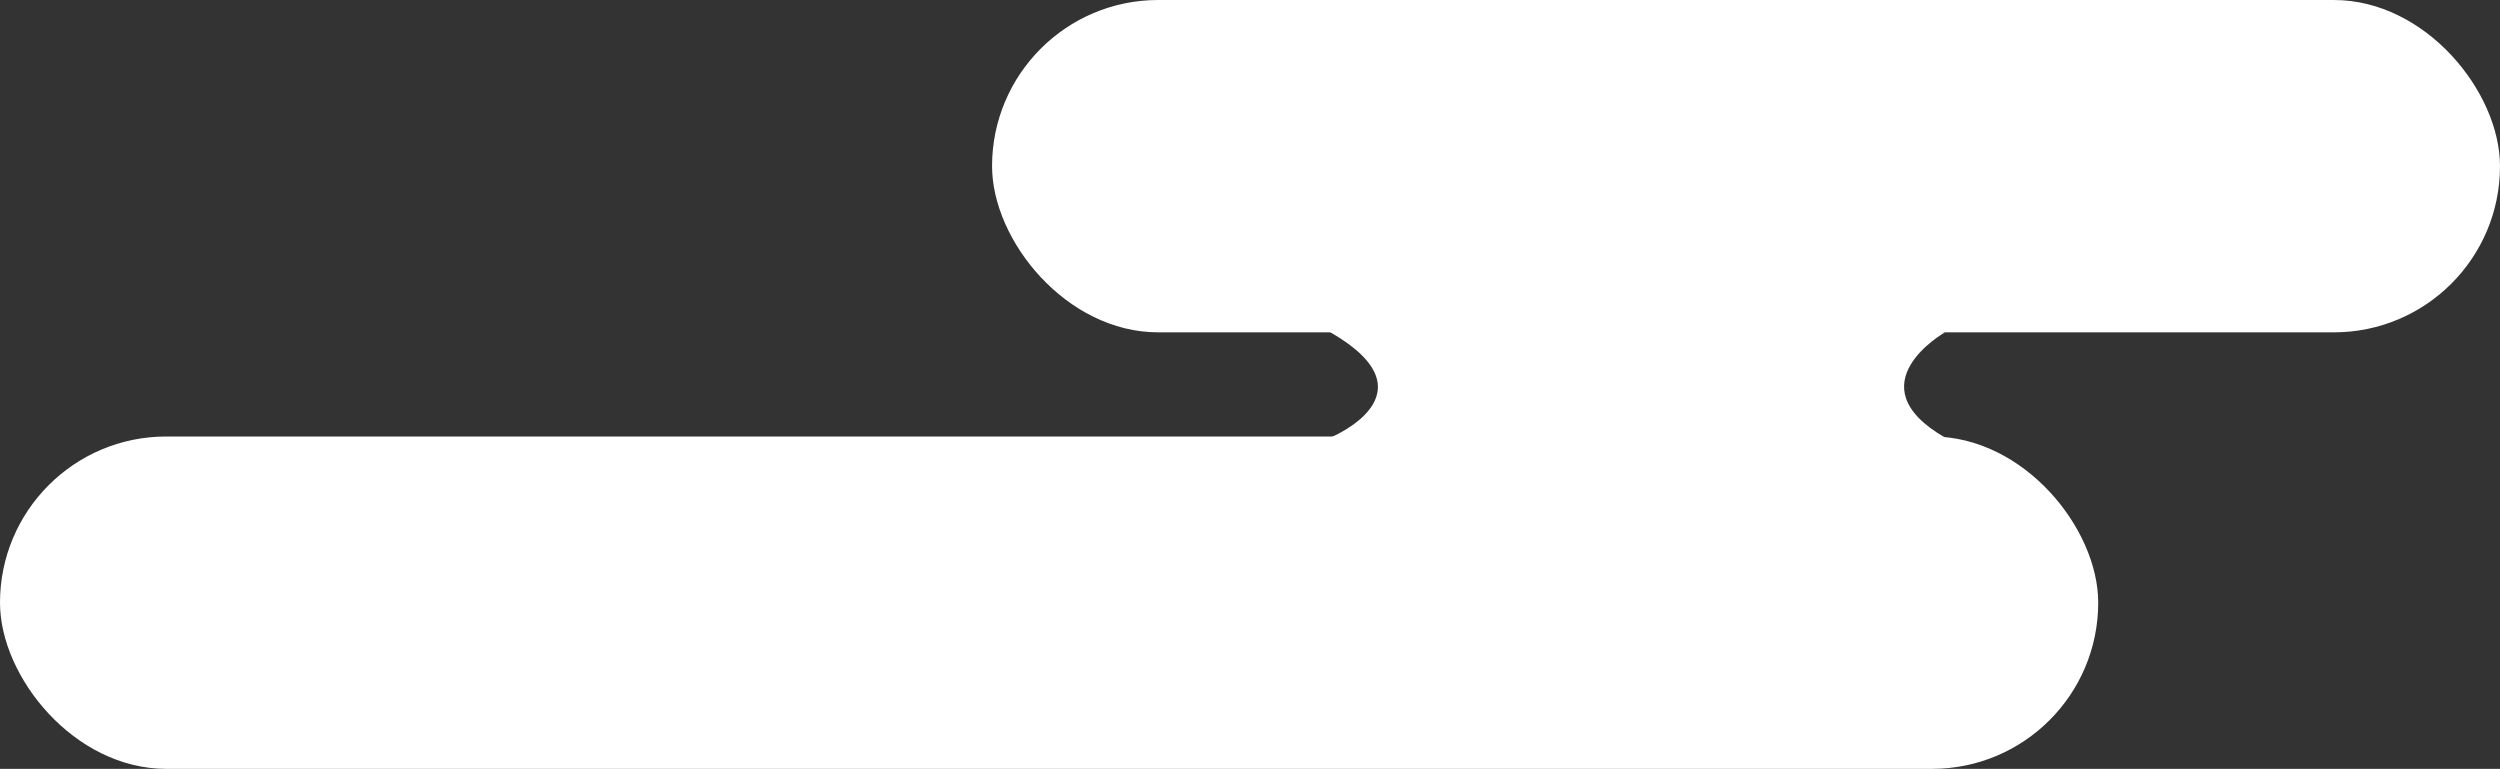 <svg xmlns="http://www.w3.org/2000/svg" width="504" height="155"><rect width="100%" height="100%" fill="#333333" stroke="none"/><g transform="translate(3821 574)" fill="#fff"><rect width="304" height="67" rx="33.5" transform="translate(-3621 -574)"/><rect width="423" height="67" rx="33.5" transform="translate(-3821 -486)"/><path d="M-3428.9-507s-18.54 10.5 0 21.2-123.875 0-123.875 0 21.511-8.784 0-21.2 123.875 0 123.875 0z"/></g></svg>